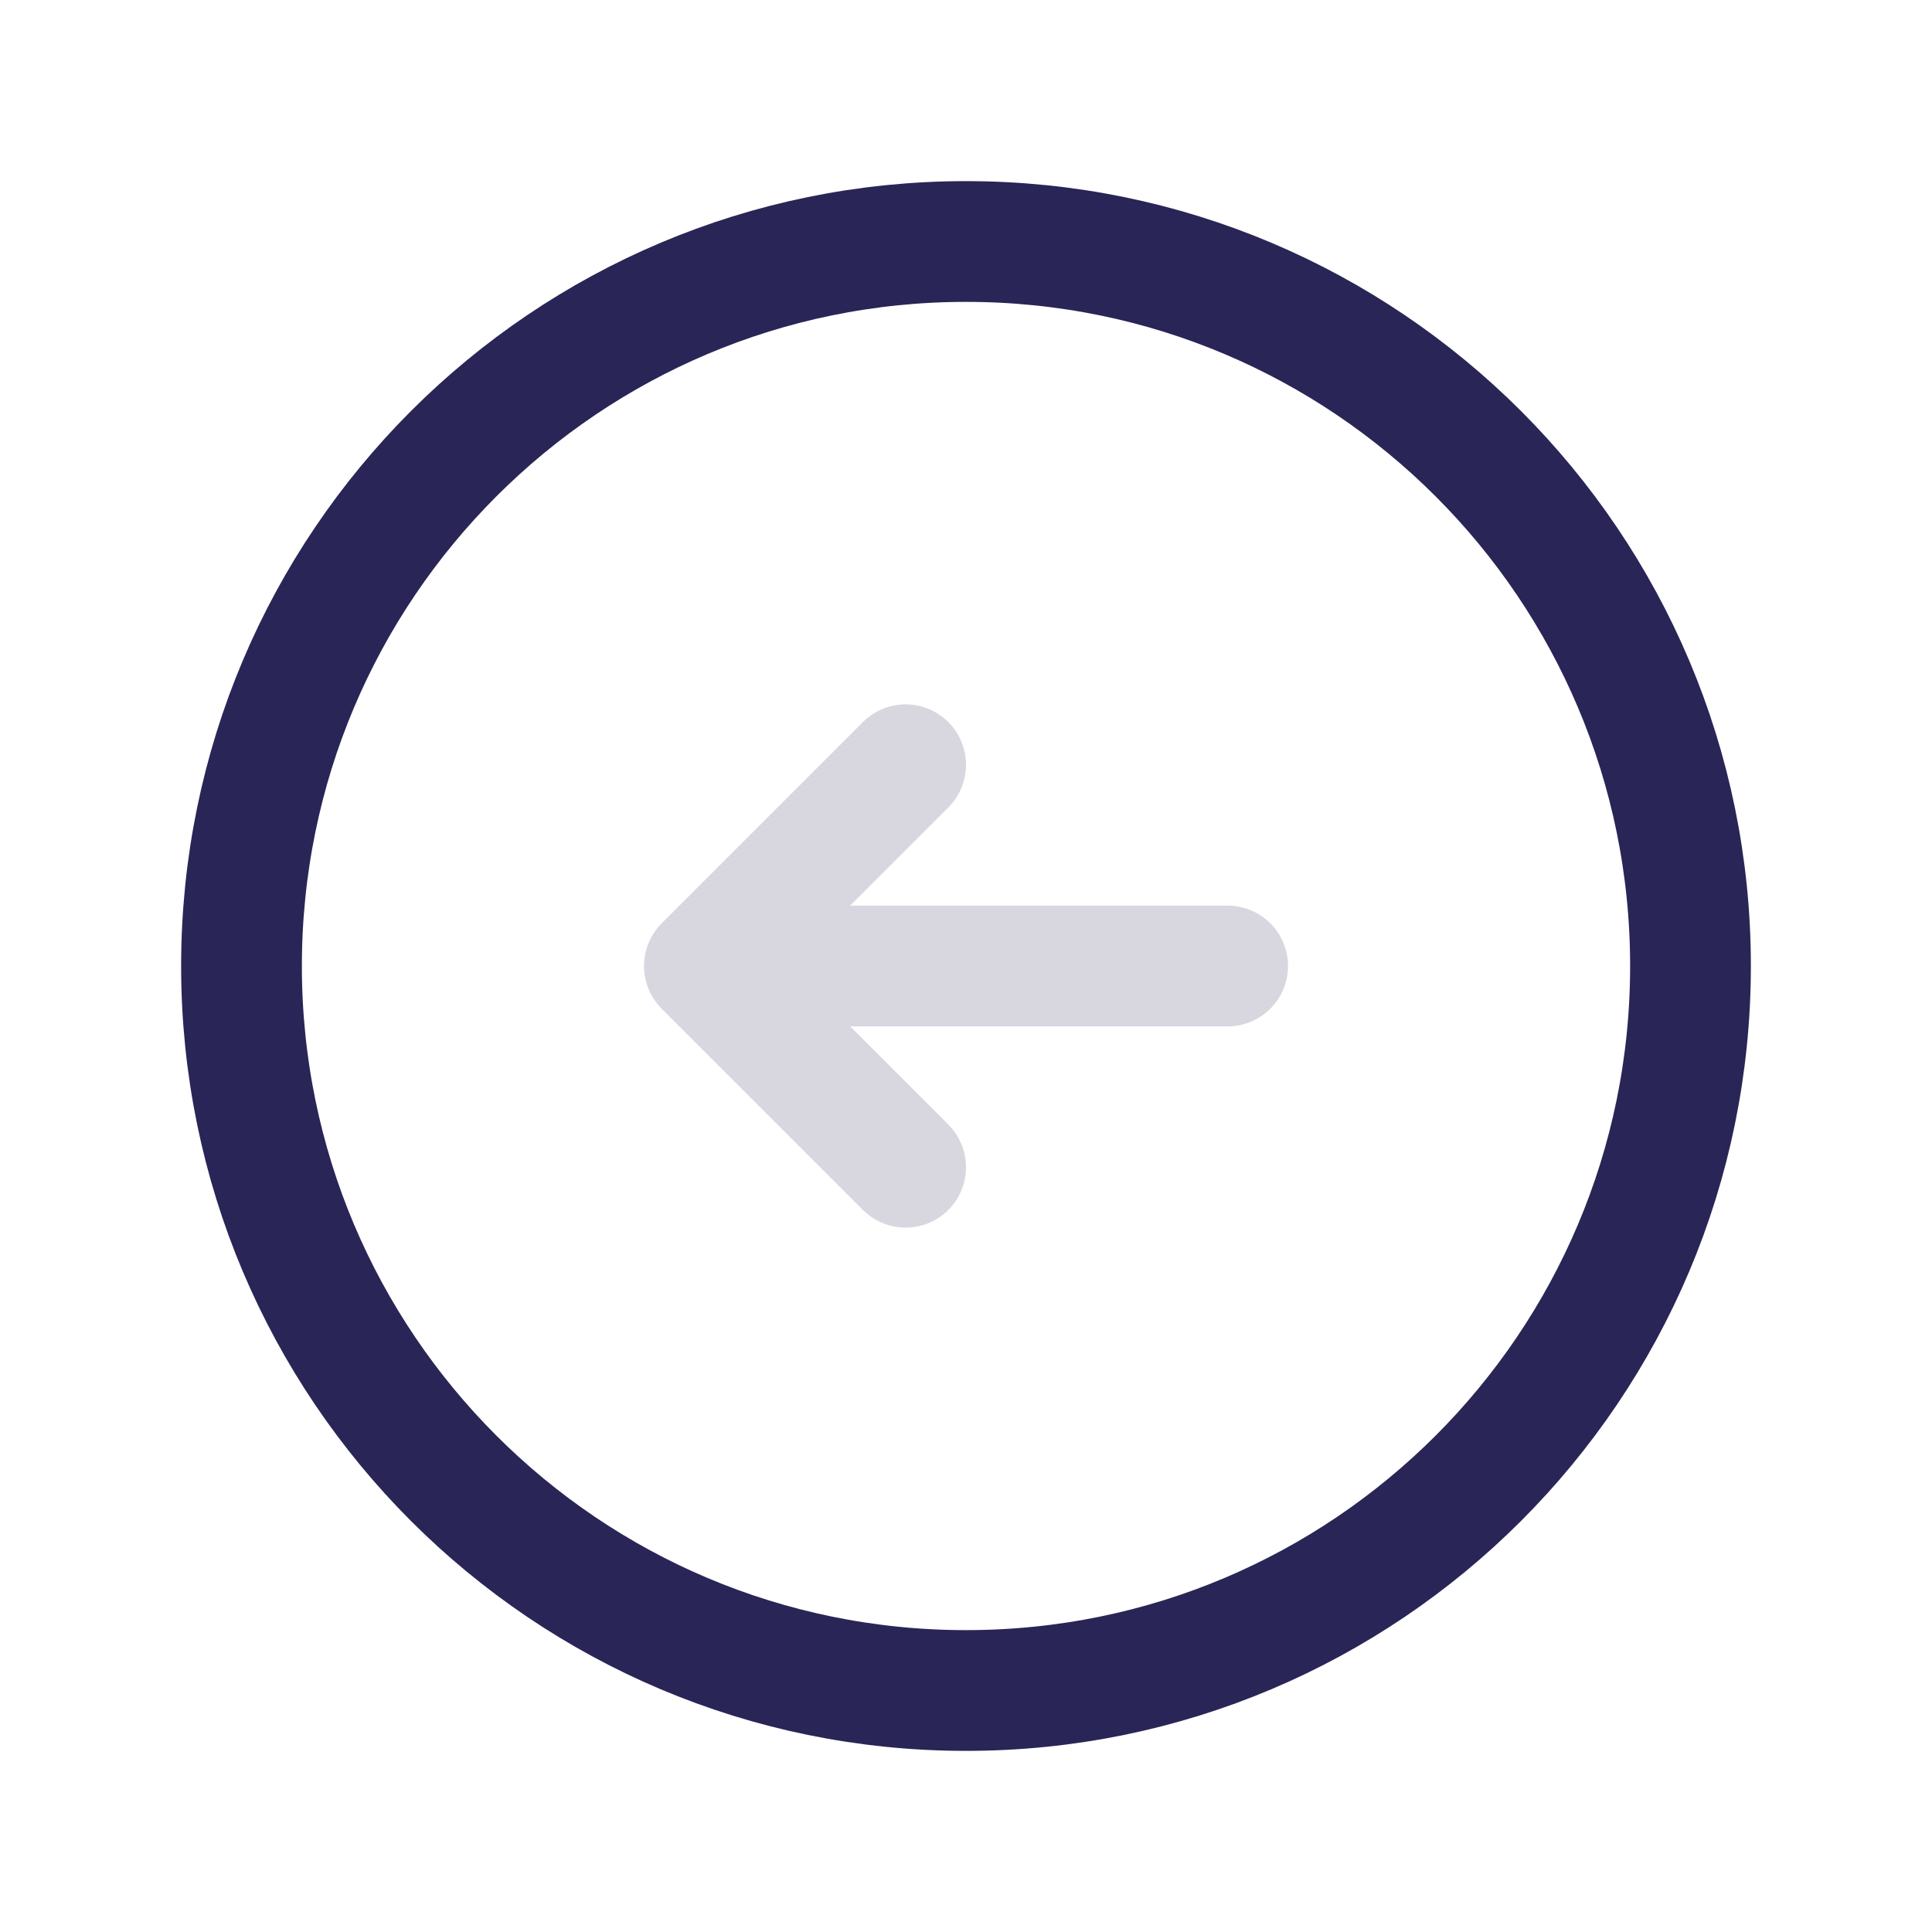 <svg width="24" height="24" viewBox="0 0 24 24" fill="none" xmlns="http://www.w3.org/2000/svg">
<path d="M21 12C21 16.971 16.971 21 12 21C7.029 21 3 16.971 3 12C3 7.029 7.029 3 12 3C16.971 3 21 7.029 21 12Z" stroke="#292556" stroke-width="1.5" stroke-linejoin="round"/>
<path d="M15.25 12H8.75M8.75 12L11.25 9.5M8.75 12L11.25 14.5" stroke="#292556" stroke-opacity="0.18" stroke-width="1.5" stroke-linecap="round" stroke-linejoin="round"/>
</svg>

